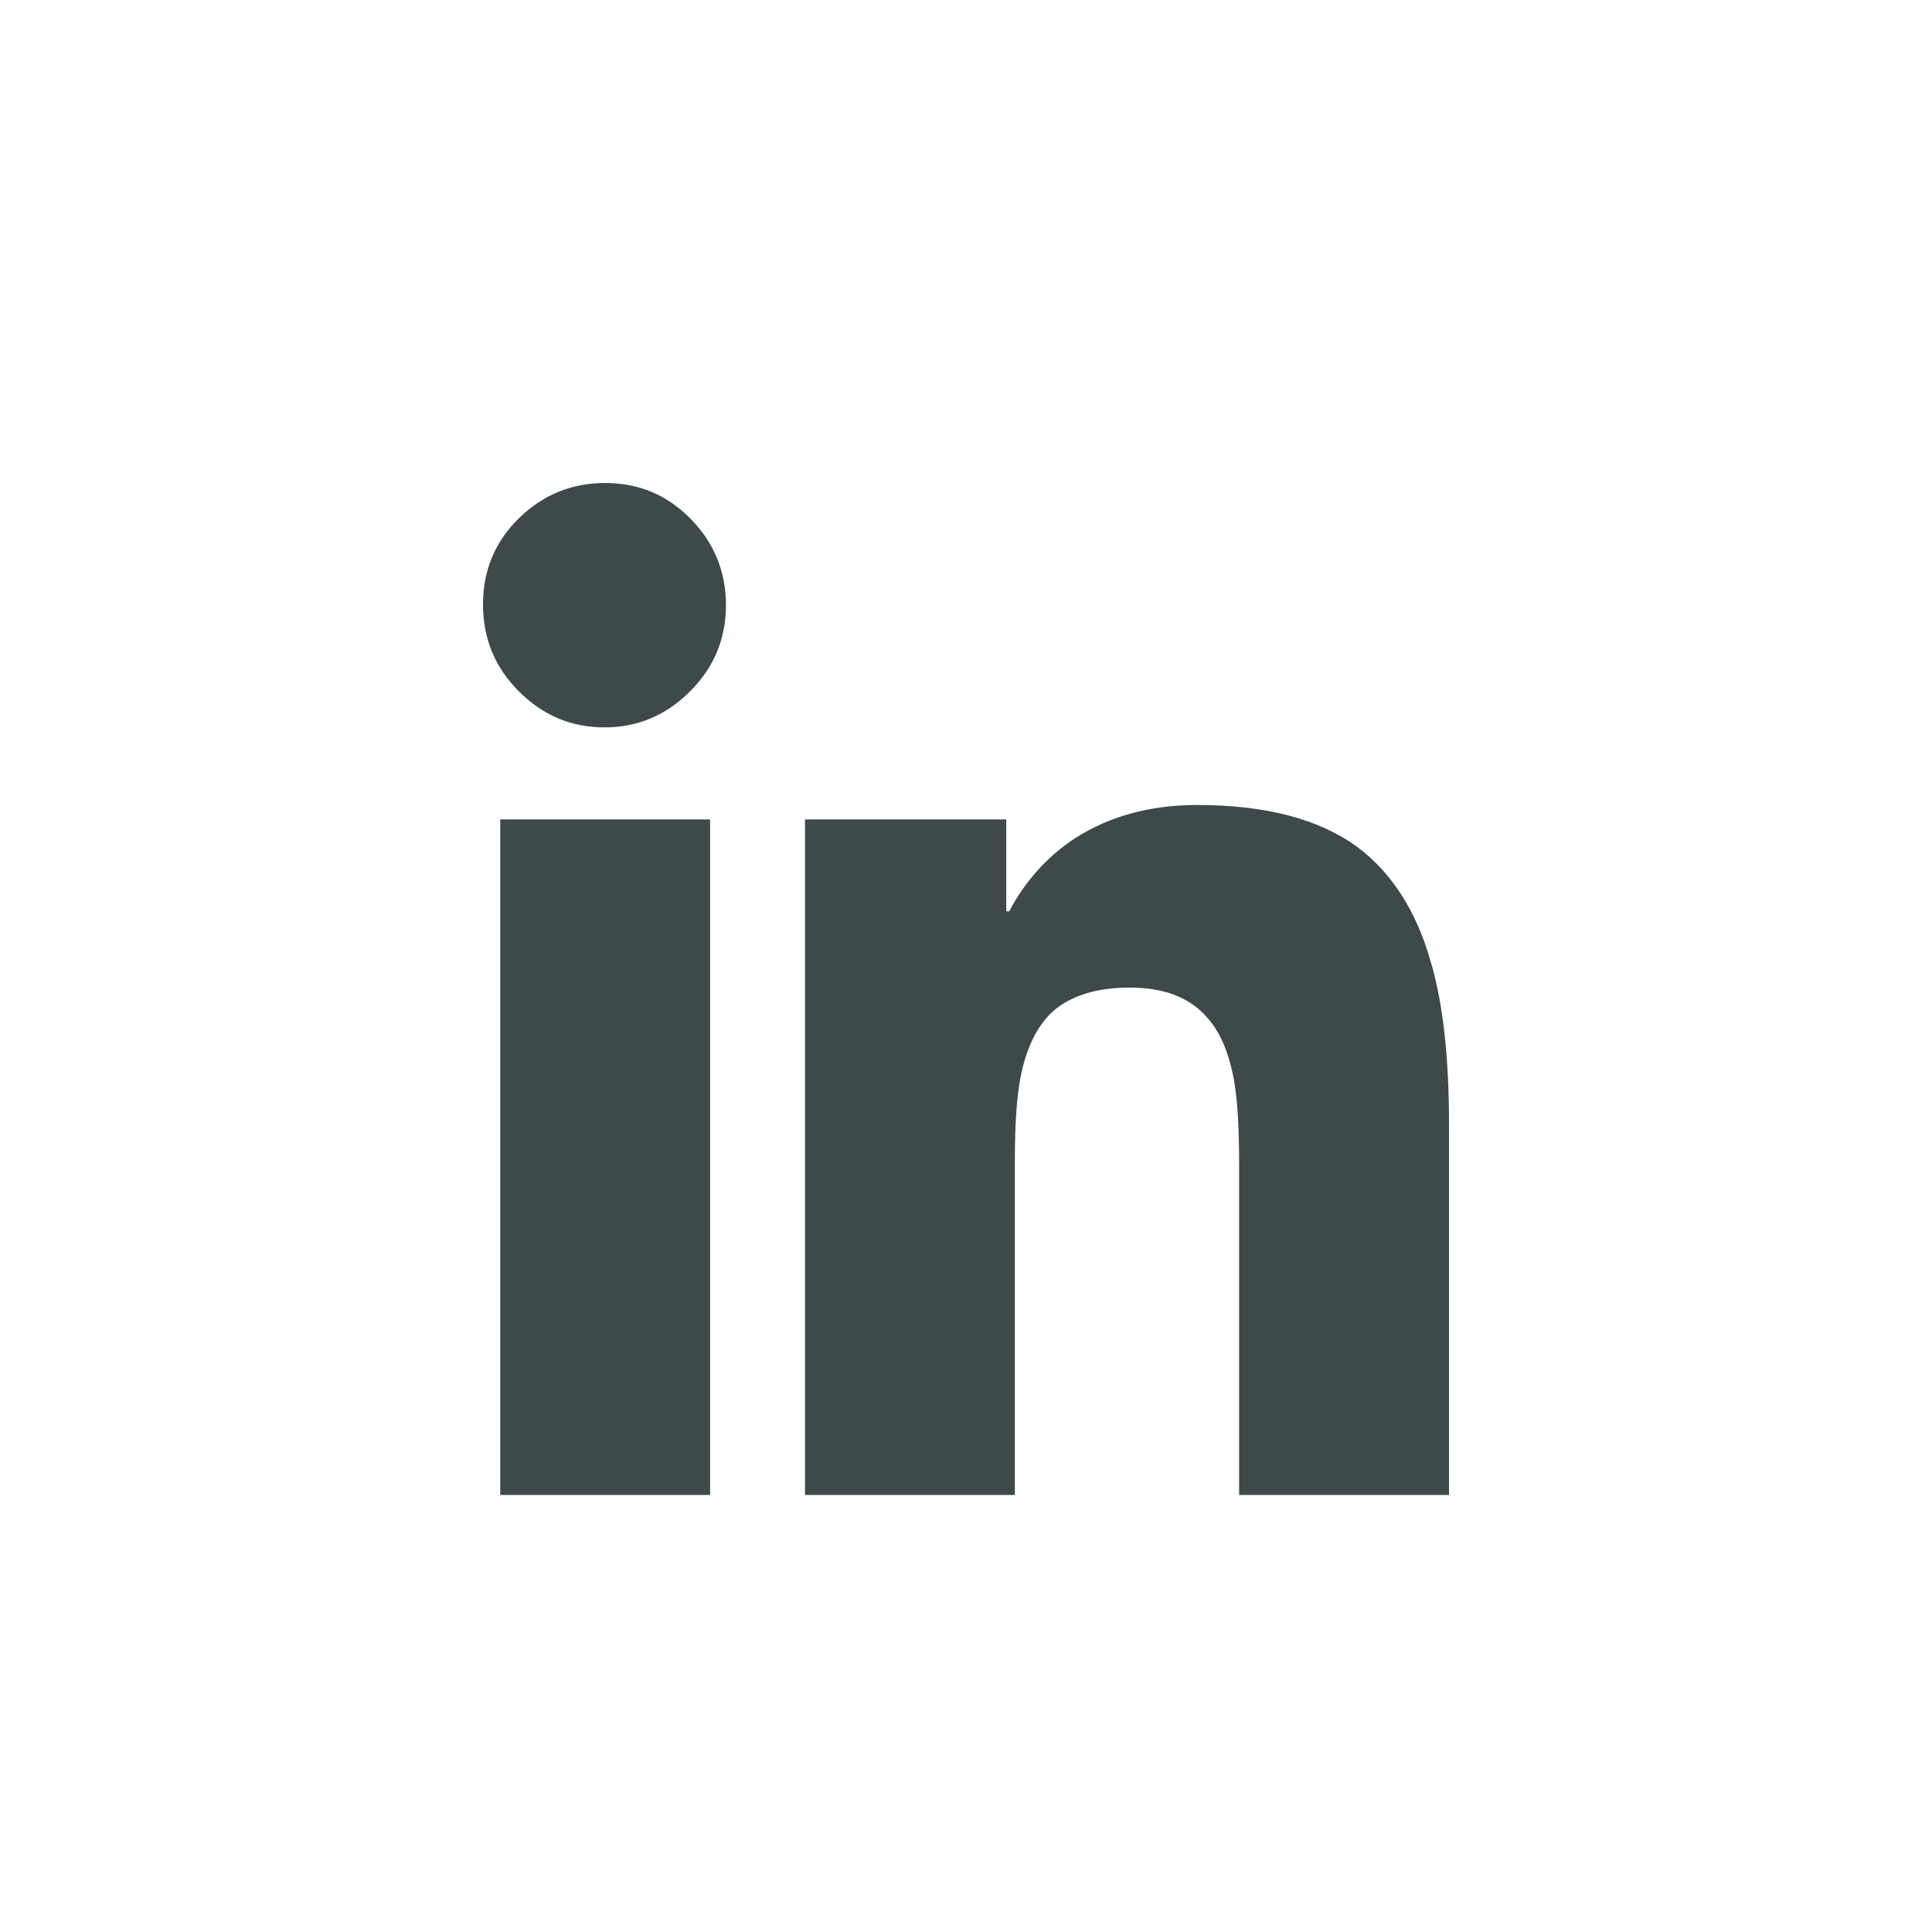 <svg width="24" height="24" viewBox="0 0 24 24" fill="none" xmlns="http://www.w3.org/2000/svg">
<path fill-rule="evenodd" clip-rule="evenodd" d="M7.509 9.036C7.92 9.036 8.274 8.887 8.571 8.589C8.869 8.292 9.018 7.935 9.018 7.518C9.018 7.101 8.872 6.744 8.58 6.446C8.289 6.149 7.935 6 7.518 6C7.101 6 6.744 6.146 6.446 6.438C6.149 6.729 6 7.086 6 7.509C6 7.932 6.149 8.292 6.446 8.589C6.744 8.887 7.098 9.036 7.509 9.036ZM12.607 18.571V14.411C12.607 13.958 12.631 13.613 12.679 13.375C12.75 13.018 12.881 12.75 13.071 12.571C13.298 12.369 13.619 12.268 14.036 12.268C14.452 12.268 14.768 12.387 14.982 12.625C15.161 12.816 15.28 13.101 15.339 13.482C15.375 13.708 15.393 14.042 15.393 14.482V18.571H18V13.964C18 13.119 17.923 12.441 17.768 11.929C17.589 11.309 17.286 10.839 16.857 10.518C16.381 10.173 15.72 10 14.875 10C14.292 10 13.786 10.137 13.357 10.411C13.012 10.637 12.738 10.941 12.536 11.321H12.5V10.179H10V18.571H12.607ZM8.821 10.179V18.571H6.214V10.179H8.821Z" fill="#3E4949"/>
</svg>
